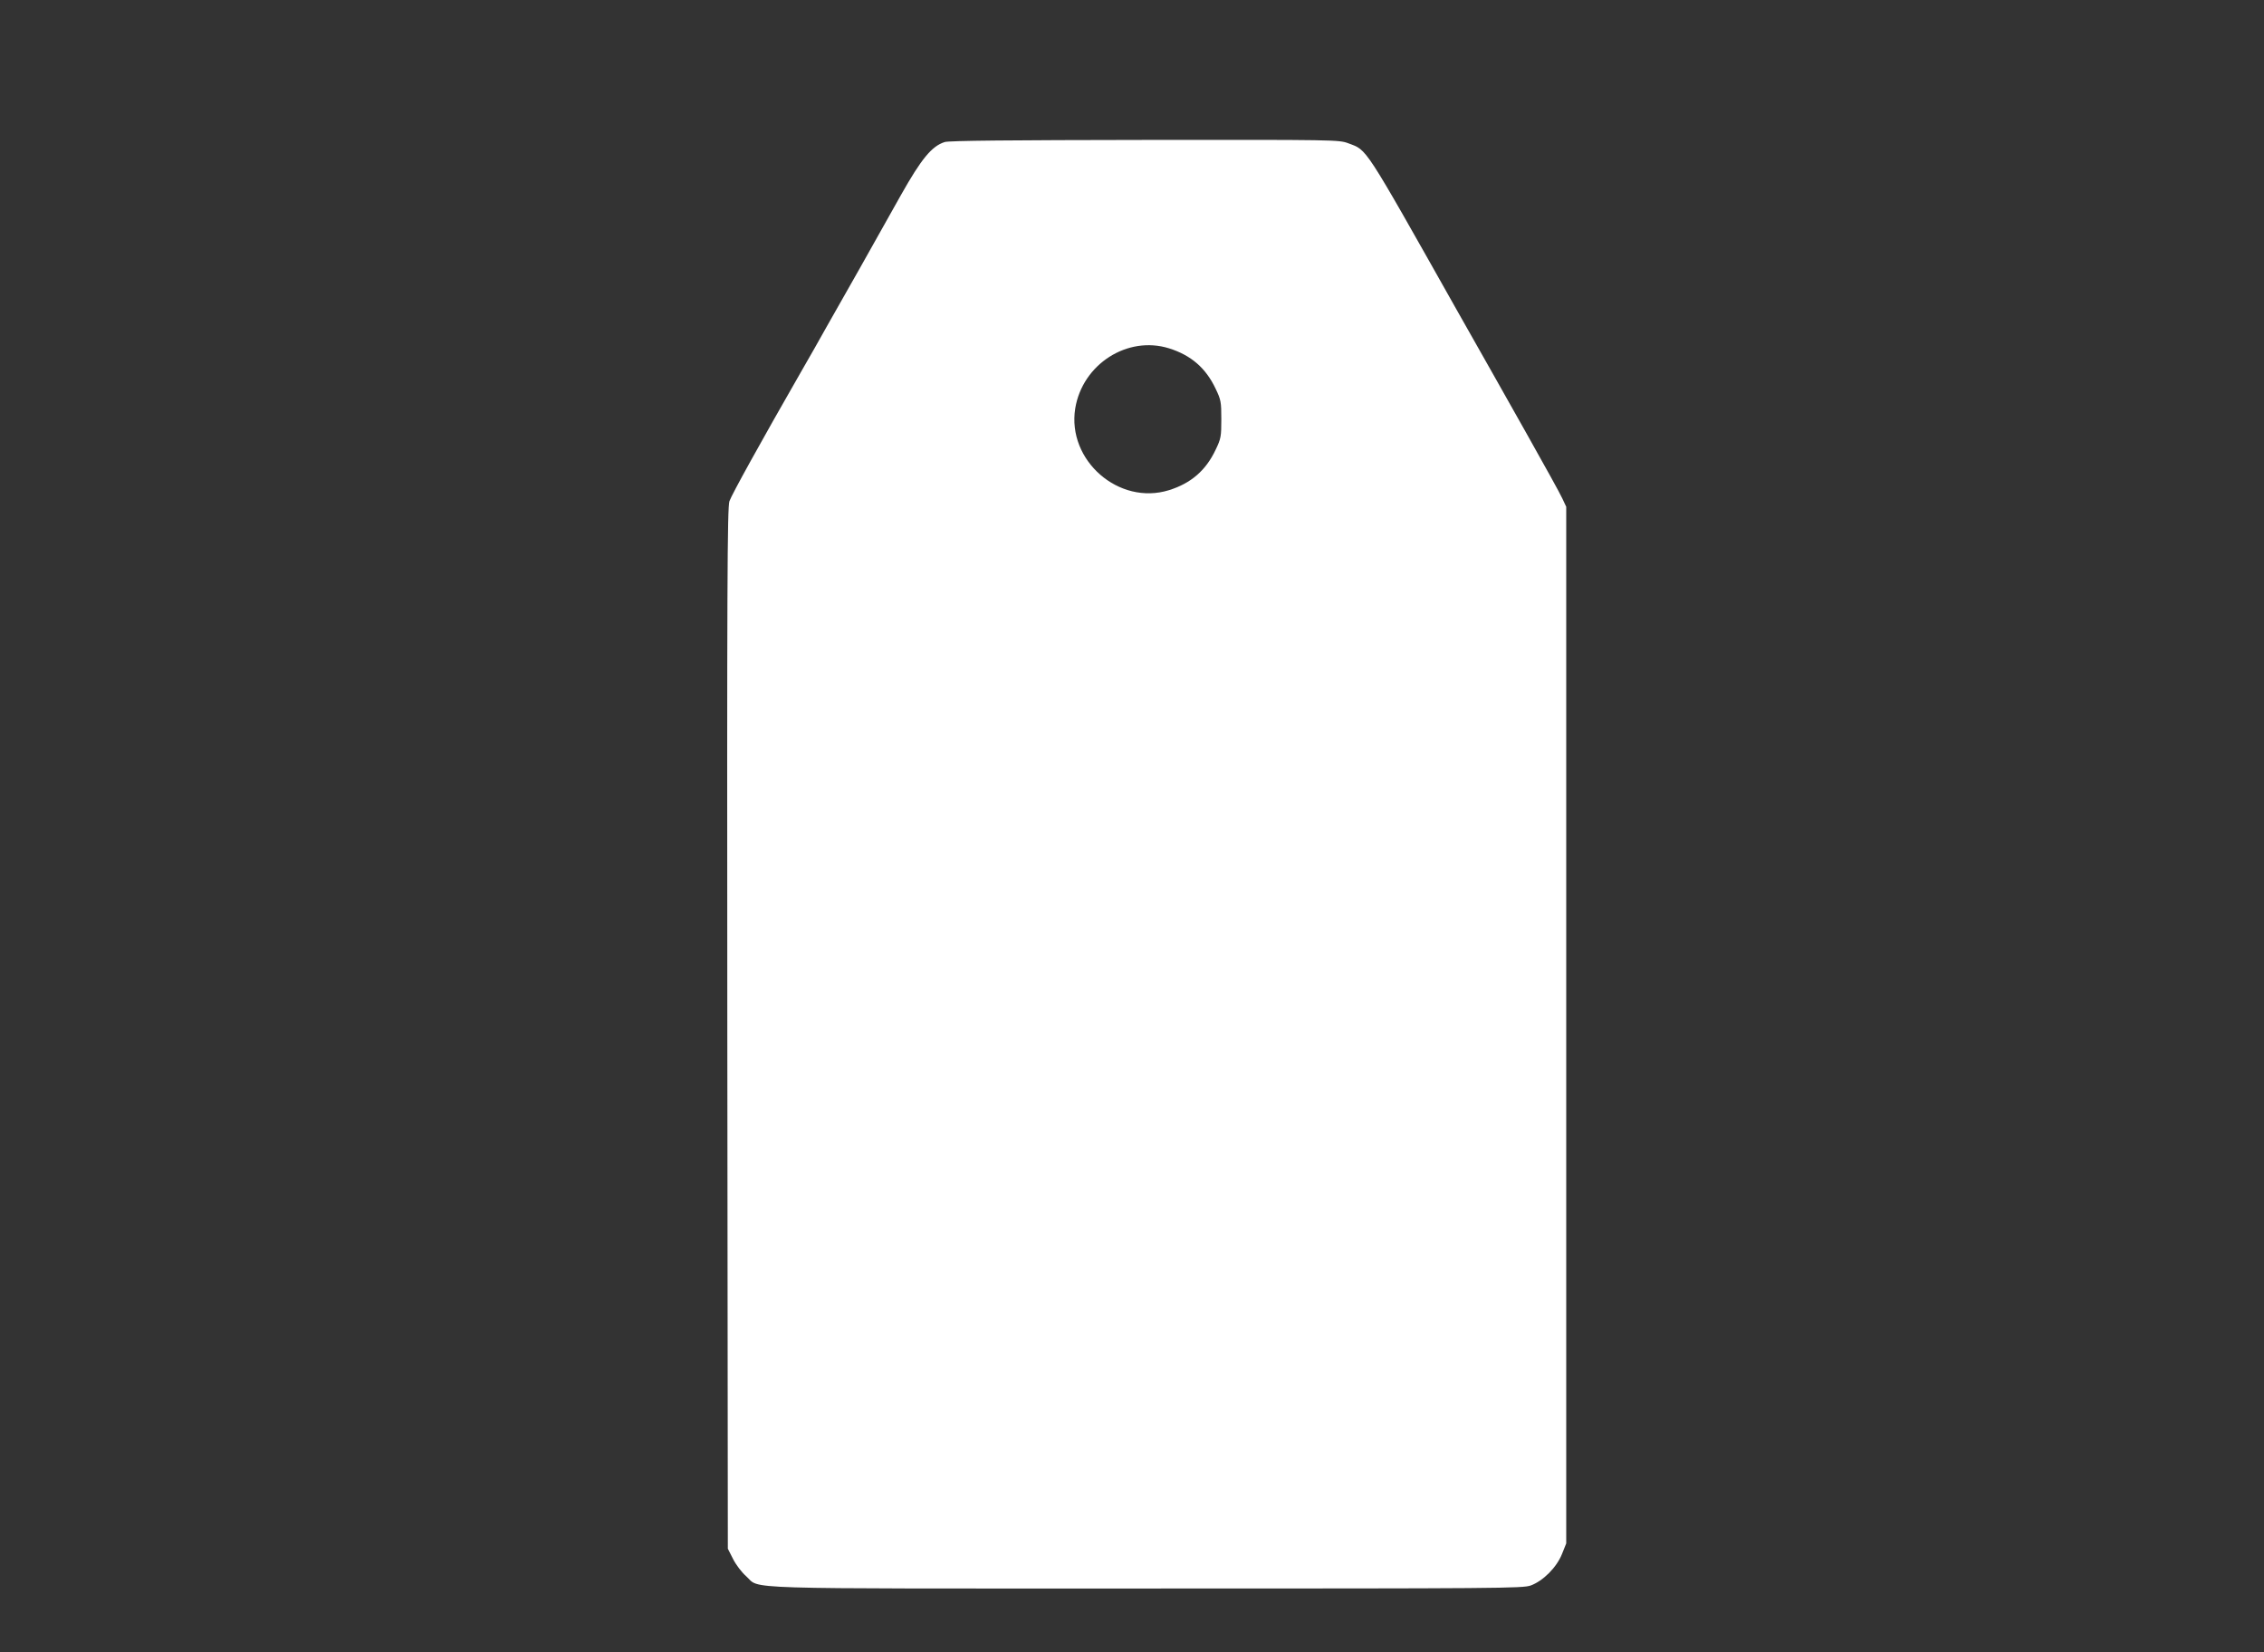 <?xml version="1.0" standalone="no"?>
<!DOCTYPE svg PUBLIC "-//W3C//DTD SVG 20010904//EN"
 "http://www.w3.org/TR/2001/REC-SVG-20010904/DTD/svg10.dtd">
<svg version="1.0" xmlns="http://www.w3.org/2000/svg"
 width="1280pt" height="934pt" viewBox="0 0 1280 934"
 preserveAspectRatio="xMidYMid meet">
<rect x="0" y="0" width="1280" height="934" fill="#333333" stroke="none"/>
<g transform="translate(0,934) scale(0.1,-0.1)"
fill="#ffffff" stroke="none">
<path d="M5341 8537 c-73 -23 -132 -95 -247 -299 -59 -106 -164 -292 -232
-413 -69 -121 -154 -272 -190 -335 -35 -63 -99 -176 -142 -250 -233 -406 -393
-696 -406 -733 -12 -36 -14 -456 -12 -2982 l3 -2940 30 -59 c16 -32 49 -75 73
-96 86 -76 -107 -70 2261 -70 2002 0 2129 1 2175 17 71 26 147 103 177 178
l24 60 0 2930 0 2930 -22 47 c-11 25 -102 189 -201 365 -99 175 -278 494 -400
708 -527 935 -501 894 -609 935 -53 20 -74 20 -1151 19 -752 -1 -1108 -4
-1131 -12z m1268 -1166 c125 -39 209 -112 264 -229 30 -62 32 -75 32 -172 0
-97 -2 -110 -32 -172 -55 -117 -139 -190 -264 -229 -283 -88 -577 168 -530
462 41 250 295 413 530 340z"/>
</g>
</svg>

